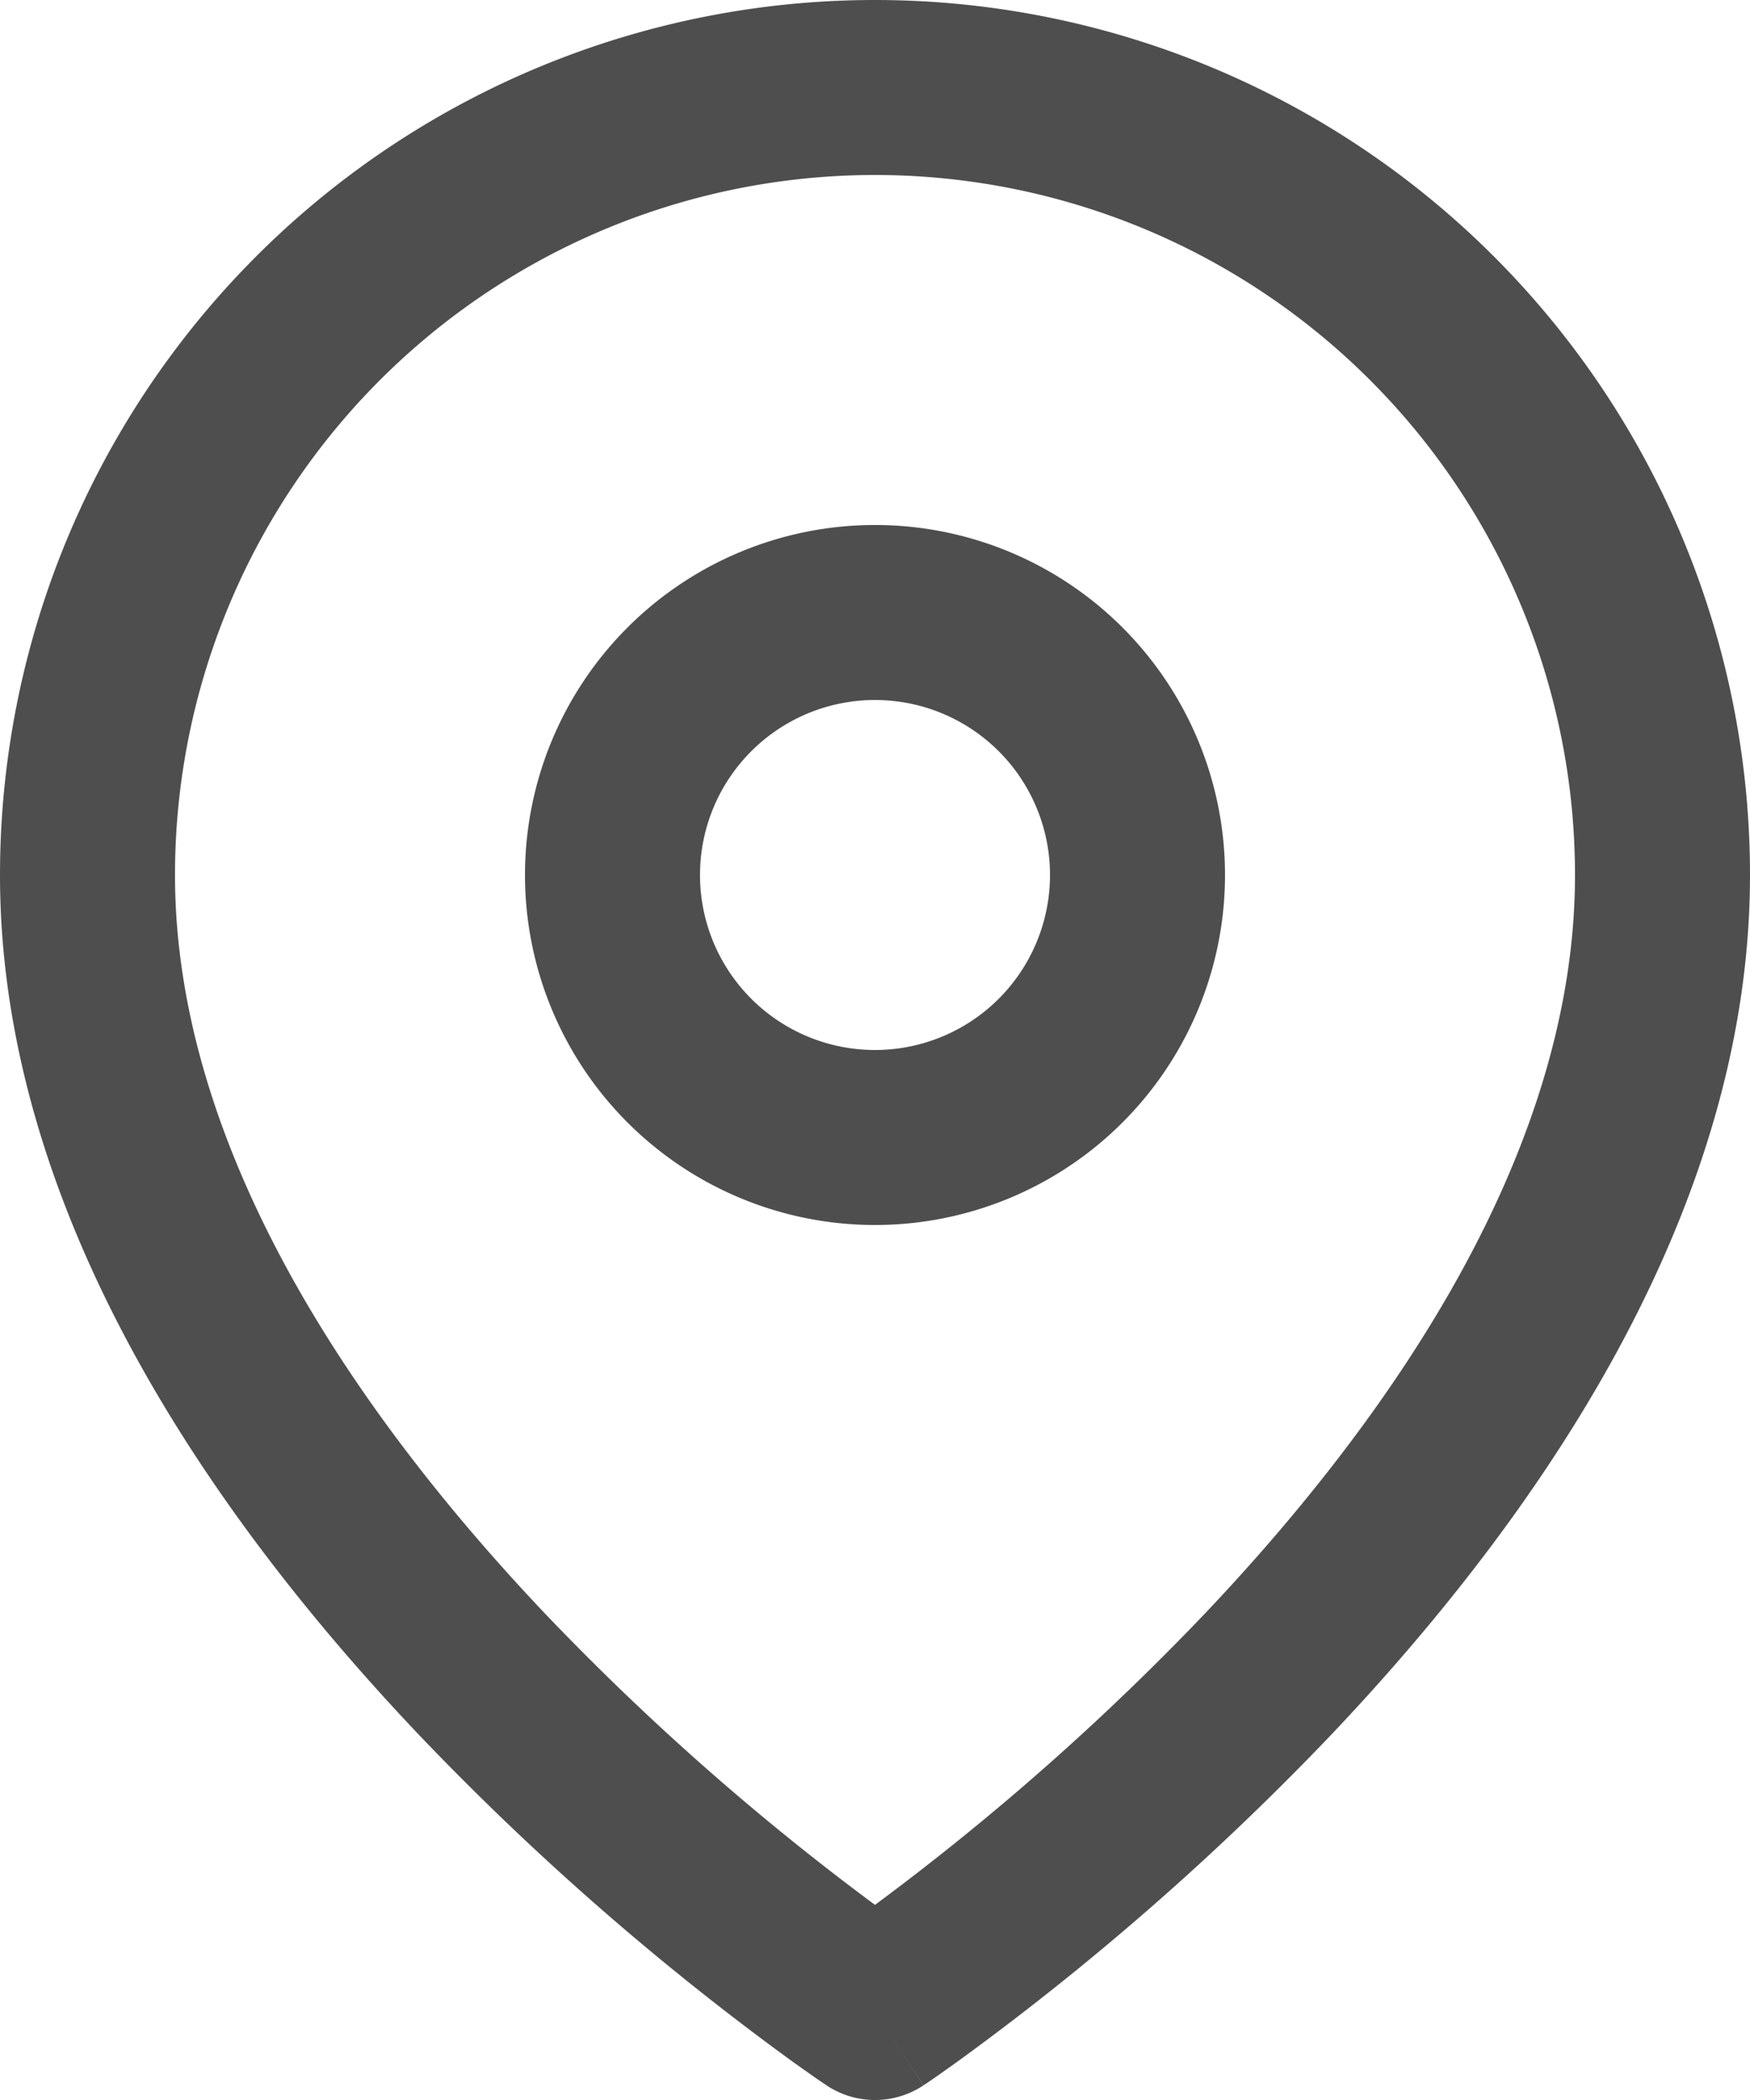 <svg xmlns="http://www.w3.org/2000/svg" width="20" height="24" fill="none"><path d="M10.555 23.832a1 1 0 0 1-1.11 0L10 23l.555.832ZM18 10a8 8 0 1 0-16 0c0 3.098 2.015 6.105 4.226 8.438A29.425 29.425 0 0 0 10 21.77a29.42 29.42 0 0 0 3.774-3.333C15.984 16.105 18 13.098 18 10Zm2 0c0 3.902-2.485 7.395-4.774 9.813a31.44 31.44 0 0 1-4.253 3.726c-.129.093-.231.165-.302.214l-.083.057-.023.015-.007.005-.002.001s-.001.001-.556-.831l-.555.832-.003-.002-.006-.005-.024-.015-.083-.057c-.07-.05-.173-.121-.302-.214a31.443 31.443 0 0 1-4.253-3.727C2.484 17.396 0 13.902 0 10a10 10 0 1 1 20 0Z" fill="#4E4E4E"/><path d="M12 10a2 2 0 1 0-4 0 2 2 0 0 0 4 0Zm2 0a4 4 0 1 1-8 0 4 4 0 0 1 8 0Z" fill="#4E4E4E"/></svg>